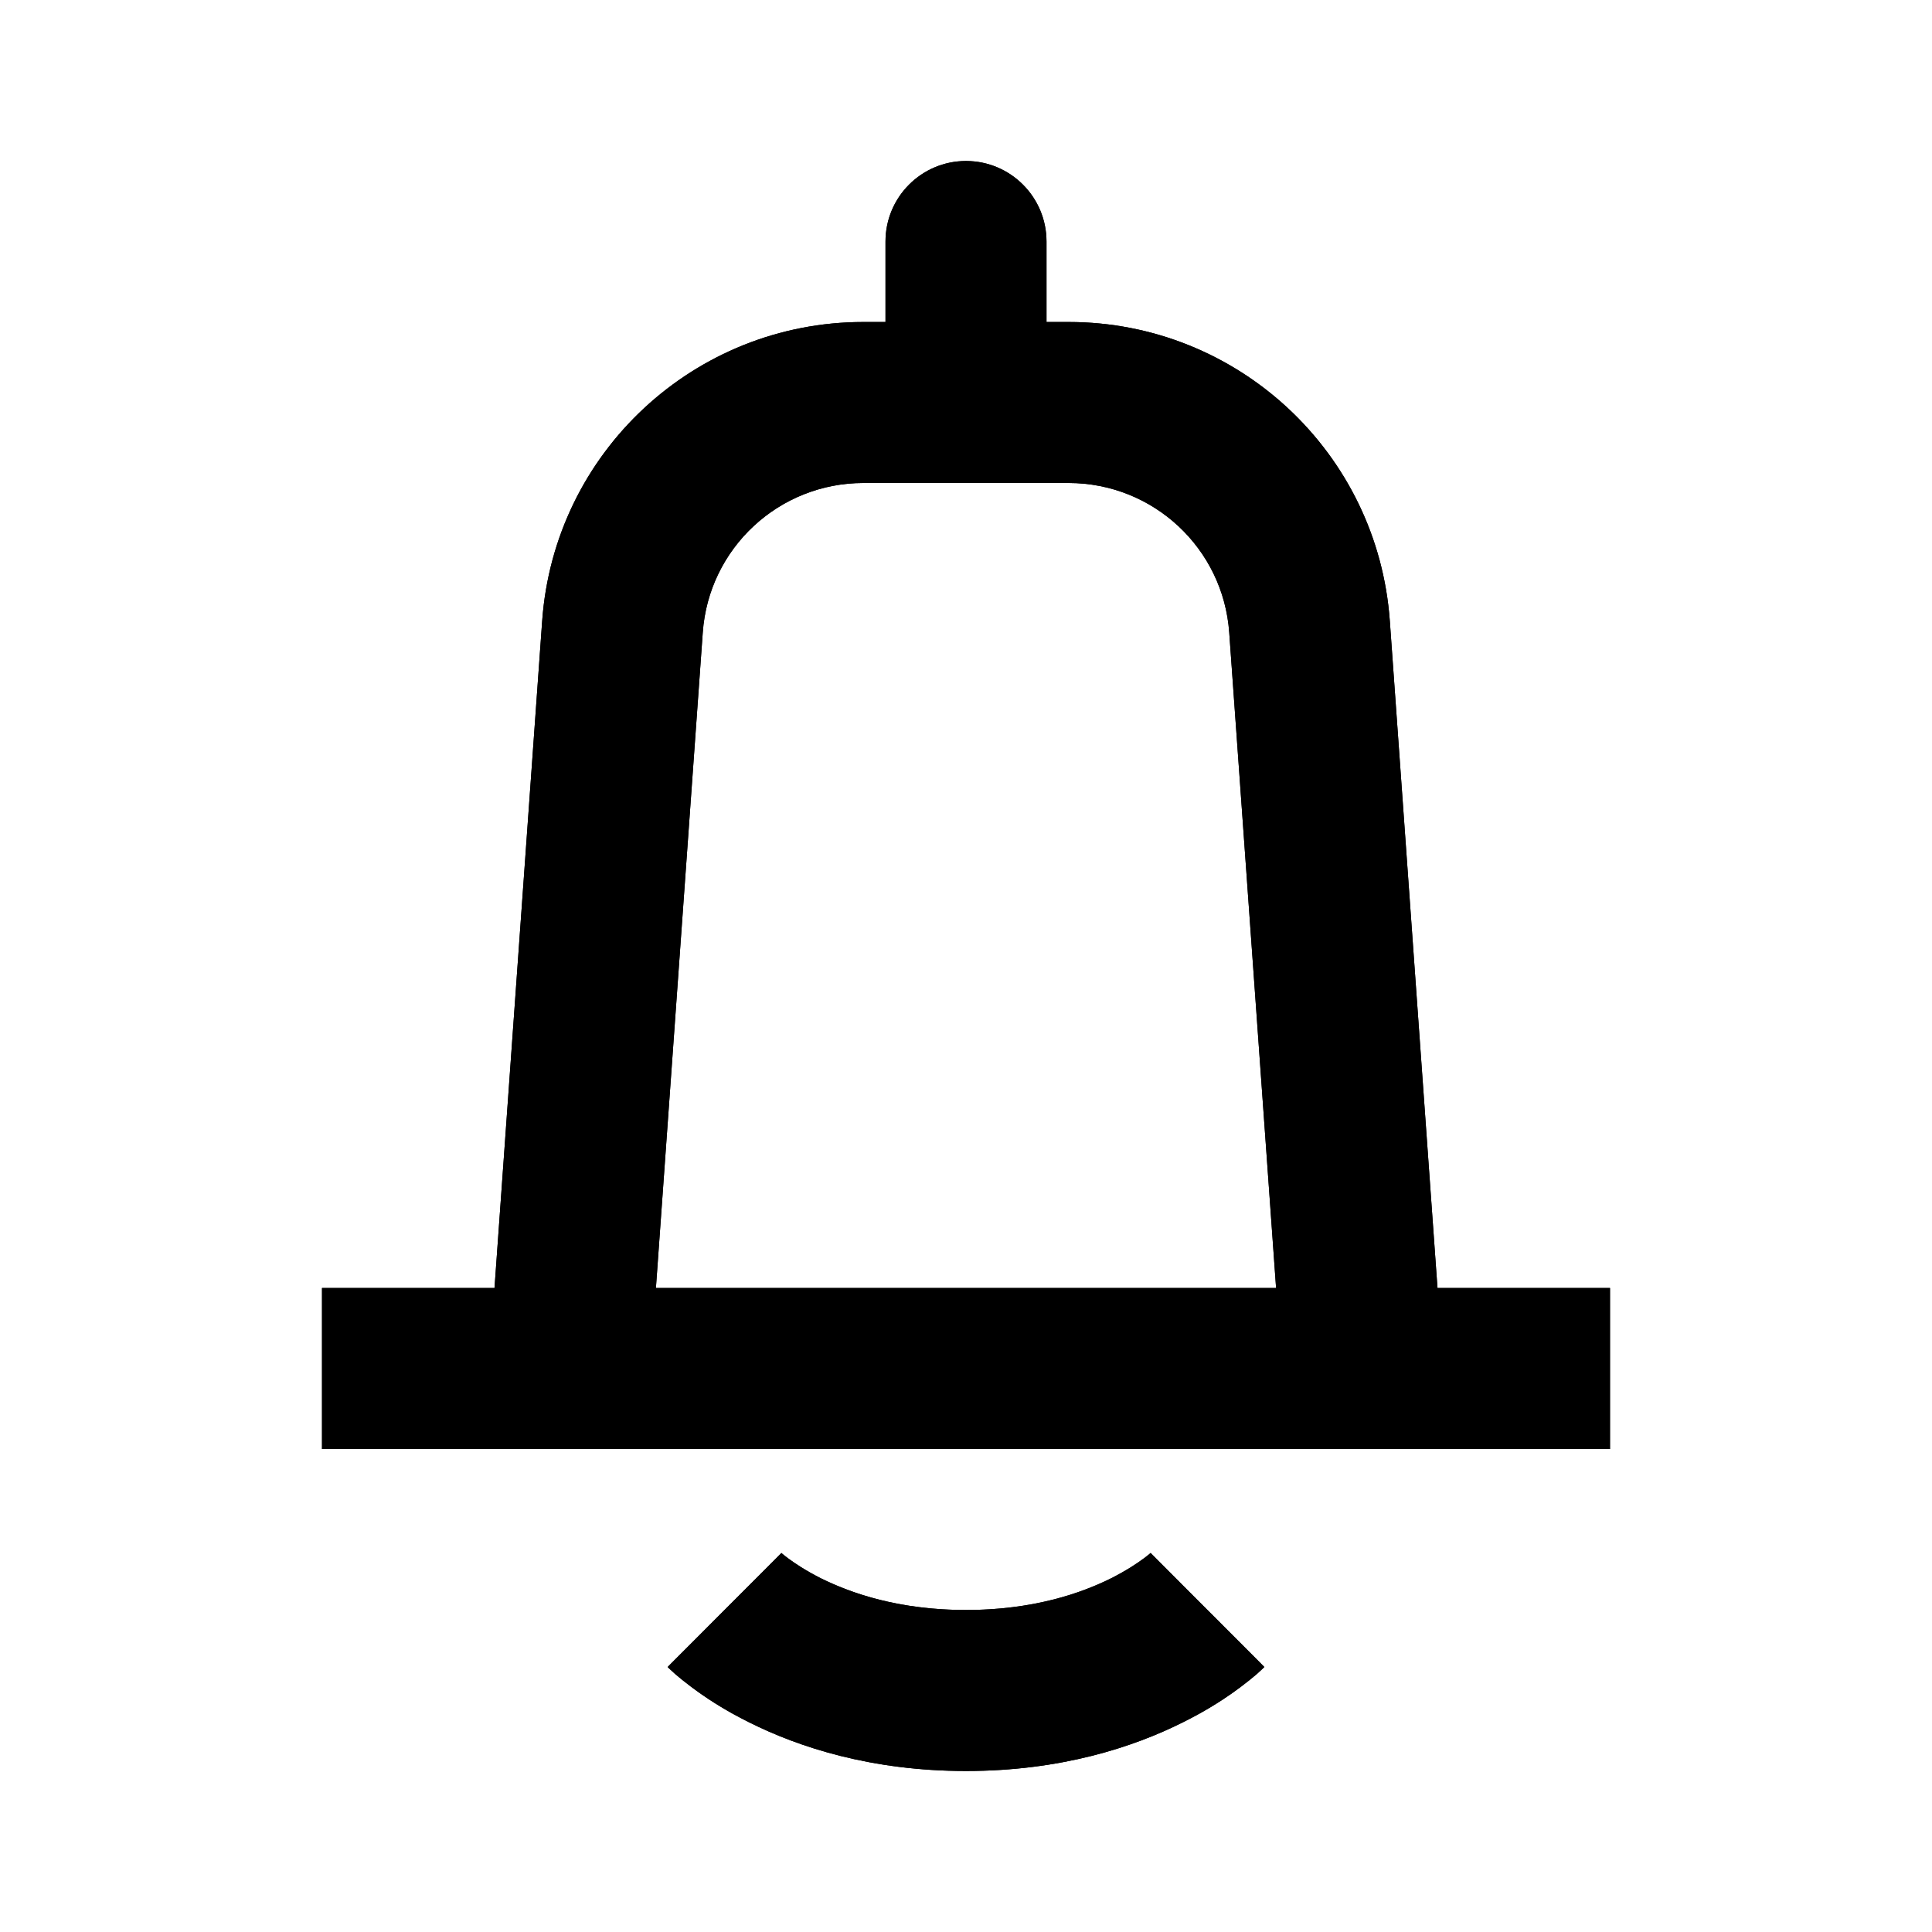 <svg width="24" height="24" viewBox="0 0 24 24" fill="none" xmlns="http://www.w3.org/2000/svg">
<path fill-rule="evenodd" clip-rule="evenodd" d="M11 3C11 2.448 11.448 2 12 2C12.552 2 13 2.448 13 3V4H13.275C15.374 4 17.116 5.622 17.265 7.715L17.857 16H20V18H4V16H6.143L6.735 7.715C6.884 5.622 8.626 4 10.725 4H11V3ZM13.275 6C14.325 6 15.196 6.811 15.27 7.858L15.852 16H8.148L8.73 7.857C8.804 6.811 9.675 6 10.725 6H13.275Z" fill="black"/>
<path d="M9 20C8.293 20.707 8.294 20.708 8.294 20.708L8.294 20.709L8.296 20.71L8.299 20.713L8.307 20.721L8.328 20.741C8.344 20.756 8.364 20.774 8.388 20.796C8.437 20.838 8.504 20.893 8.588 20.956C8.755 21.082 8.993 21.24 9.303 21.394C9.925 21.706 10.827 22 12 22C13.173 22 14.075 21.706 14.697 21.394C15.007 21.24 15.245 21.082 15.412 20.956C15.496 20.893 15.563 20.838 15.612 20.796C15.636 20.774 15.656 20.756 15.672 20.741L15.693 20.721L15.701 20.713L15.704 20.71L15.706 20.709L15.706 20.708C15.706 20.708 15.707 20.707 15 20C14.293 19.293 14.294 19.292 14.294 19.292L14.295 19.29L14.298 19.288L14.301 19.285L14.304 19.282C14.304 19.282 14.301 19.285 14.295 19.29C14.281 19.302 14.254 19.325 14.213 19.356C14.13 19.418 13.993 19.51 13.803 19.606C13.425 19.794 12.827 20 12 20C11.173 20 10.575 19.794 10.197 19.606C10.007 19.51 9.87 19.418 9.787 19.356C9.746 19.325 9.718 19.302 9.705 19.29L9.702 19.288L9.699 19.285L9.696 19.282C9.696 19.282 9.698 19.285 9.705 19.29L9.706 19.292C9.706 19.292 9.707 19.293 9 20Z" fill="black"/>
<path fill-rule="evenodd" clip-rule="evenodd" d="M6.143 16H4V18H20V16H17.857L17.265 7.715C17.116 5.622 15.374 4 13.275 4H13V3C13 2.448 12.552 2 12 2C11.448 2 11 2.448 11 3V4H10.725C8.626 4 6.884 5.622 6.735 7.715L6.143 16ZM8.693 20.308C8.293 20.707 8.294 20.708 8.294 20.708L8.294 20.709L8.296 20.71L8.299 20.713L8.307 20.721L8.328 20.741C8.344 20.756 8.364 20.774 8.388 20.796C8.437 20.838 8.504 20.893 8.588 20.956C8.718 21.054 8.89 21.171 9.106 21.291C9.11 21.293 9.114 21.295 9.118 21.297C9.176 21.329 9.238 21.362 9.303 21.394C9.925 21.706 10.827 22 12 22C13.173 22 14.075 21.706 14.697 21.394C14.762 21.362 14.824 21.329 14.882 21.297C14.886 21.295 14.89 21.293 14.894 21.291C15.11 21.171 15.282 21.054 15.412 20.956C15.496 20.893 15.563 20.838 15.612 20.796C15.636 20.774 15.656 20.756 15.672 20.741L15.693 20.721L15.701 20.713L15.704 20.71L15.706 20.709L15.706 20.708C15.706 20.708 15.707 20.707 15.345 20.345C15.307 20.307 15.265 20.265 15.218 20.218C15.214 20.215 15.21 20.21 15.206 20.206C15.198 20.198 15.19 20.19 15.181 20.181C15.164 20.164 15.147 20.147 15.129 20.128C15.088 20.088 15.046 20.046 15 20C14.945 19.945 14.895 19.895 14.848 19.848C14.837 19.837 14.826 19.826 14.815 19.815C14.772 19.772 14.732 19.732 14.695 19.695C14.688 19.687 14.68 19.68 14.672 19.672C14.667 19.666 14.661 19.661 14.656 19.655C14.444 19.443 14.356 19.355 14.32 19.318C14.316 19.314 14.312 19.31 14.309 19.307C14.309 19.307 14.309 19.307 14.309 19.307C14.305 19.303 14.302 19.3 14.3 19.297C14.294 19.292 14.294 19.292 14.294 19.292L14.295 19.29L14.298 19.288L14.301 19.285L14.304 19.282L14.302 19.284L14.298 19.288L14.295 19.29L14.294 19.292C14.294 19.292 14.294 19.291 14.294 19.292C14.28 19.304 14.253 19.326 14.213 19.356C14.13 19.418 13.993 19.51 13.803 19.606C13.693 19.661 13.564 19.717 13.416 19.77C13.057 19.897 12.586 20 12 20C11.415 20 10.944 19.897 10.585 19.77C10.437 19.717 10.308 19.661 10.197 19.606C10.007 19.51 9.87 19.418 9.787 19.356C9.748 19.327 9.721 19.305 9.706 19.292L9.705 19.29L9.702 19.288L9.699 19.285L9.696 19.282C9.696 19.282 9.697 19.283 9.699 19.285C9.7 19.286 9.701 19.287 9.702 19.288C9.703 19.289 9.704 19.29 9.705 19.29L9.706 19.292C9.706 19.292 9.707 19.292 9.675 19.324C9.675 19.324 9.675 19.324 9.675 19.324C9.643 19.356 9.579 19.42 9.451 19.549C9.414 19.586 9.372 19.627 9.325 19.675C9.317 19.683 9.309 19.691 9.3 19.7C9.29 19.709 9.28 19.72 9.27 19.73C9.243 19.757 9.214 19.786 9.184 19.816C9.129 19.871 9.068 19.933 9 20C9 20 9 20 9 20M8.788 20.212C8.754 20.246 8.722 20.278 8.693 20.308L8.788 20.212ZM9 20C8.954 20.046 8.911 20.089 8.871 20.129L9 20ZM8.819 20.181C8.808 20.192 8.798 20.202 8.788 20.212L8.819 20.181ZM8.871 20.129C8.853 20.147 8.836 20.165 8.819 20.181L8.871 20.129ZM8.73 7.857C8.804 6.811 9.675 6 10.725 6H13.275C14.325 6 15.196 6.811 15.27 7.858L15.852 16H8.148L8.73 7.857Z" fill="black"/>
</svg>
